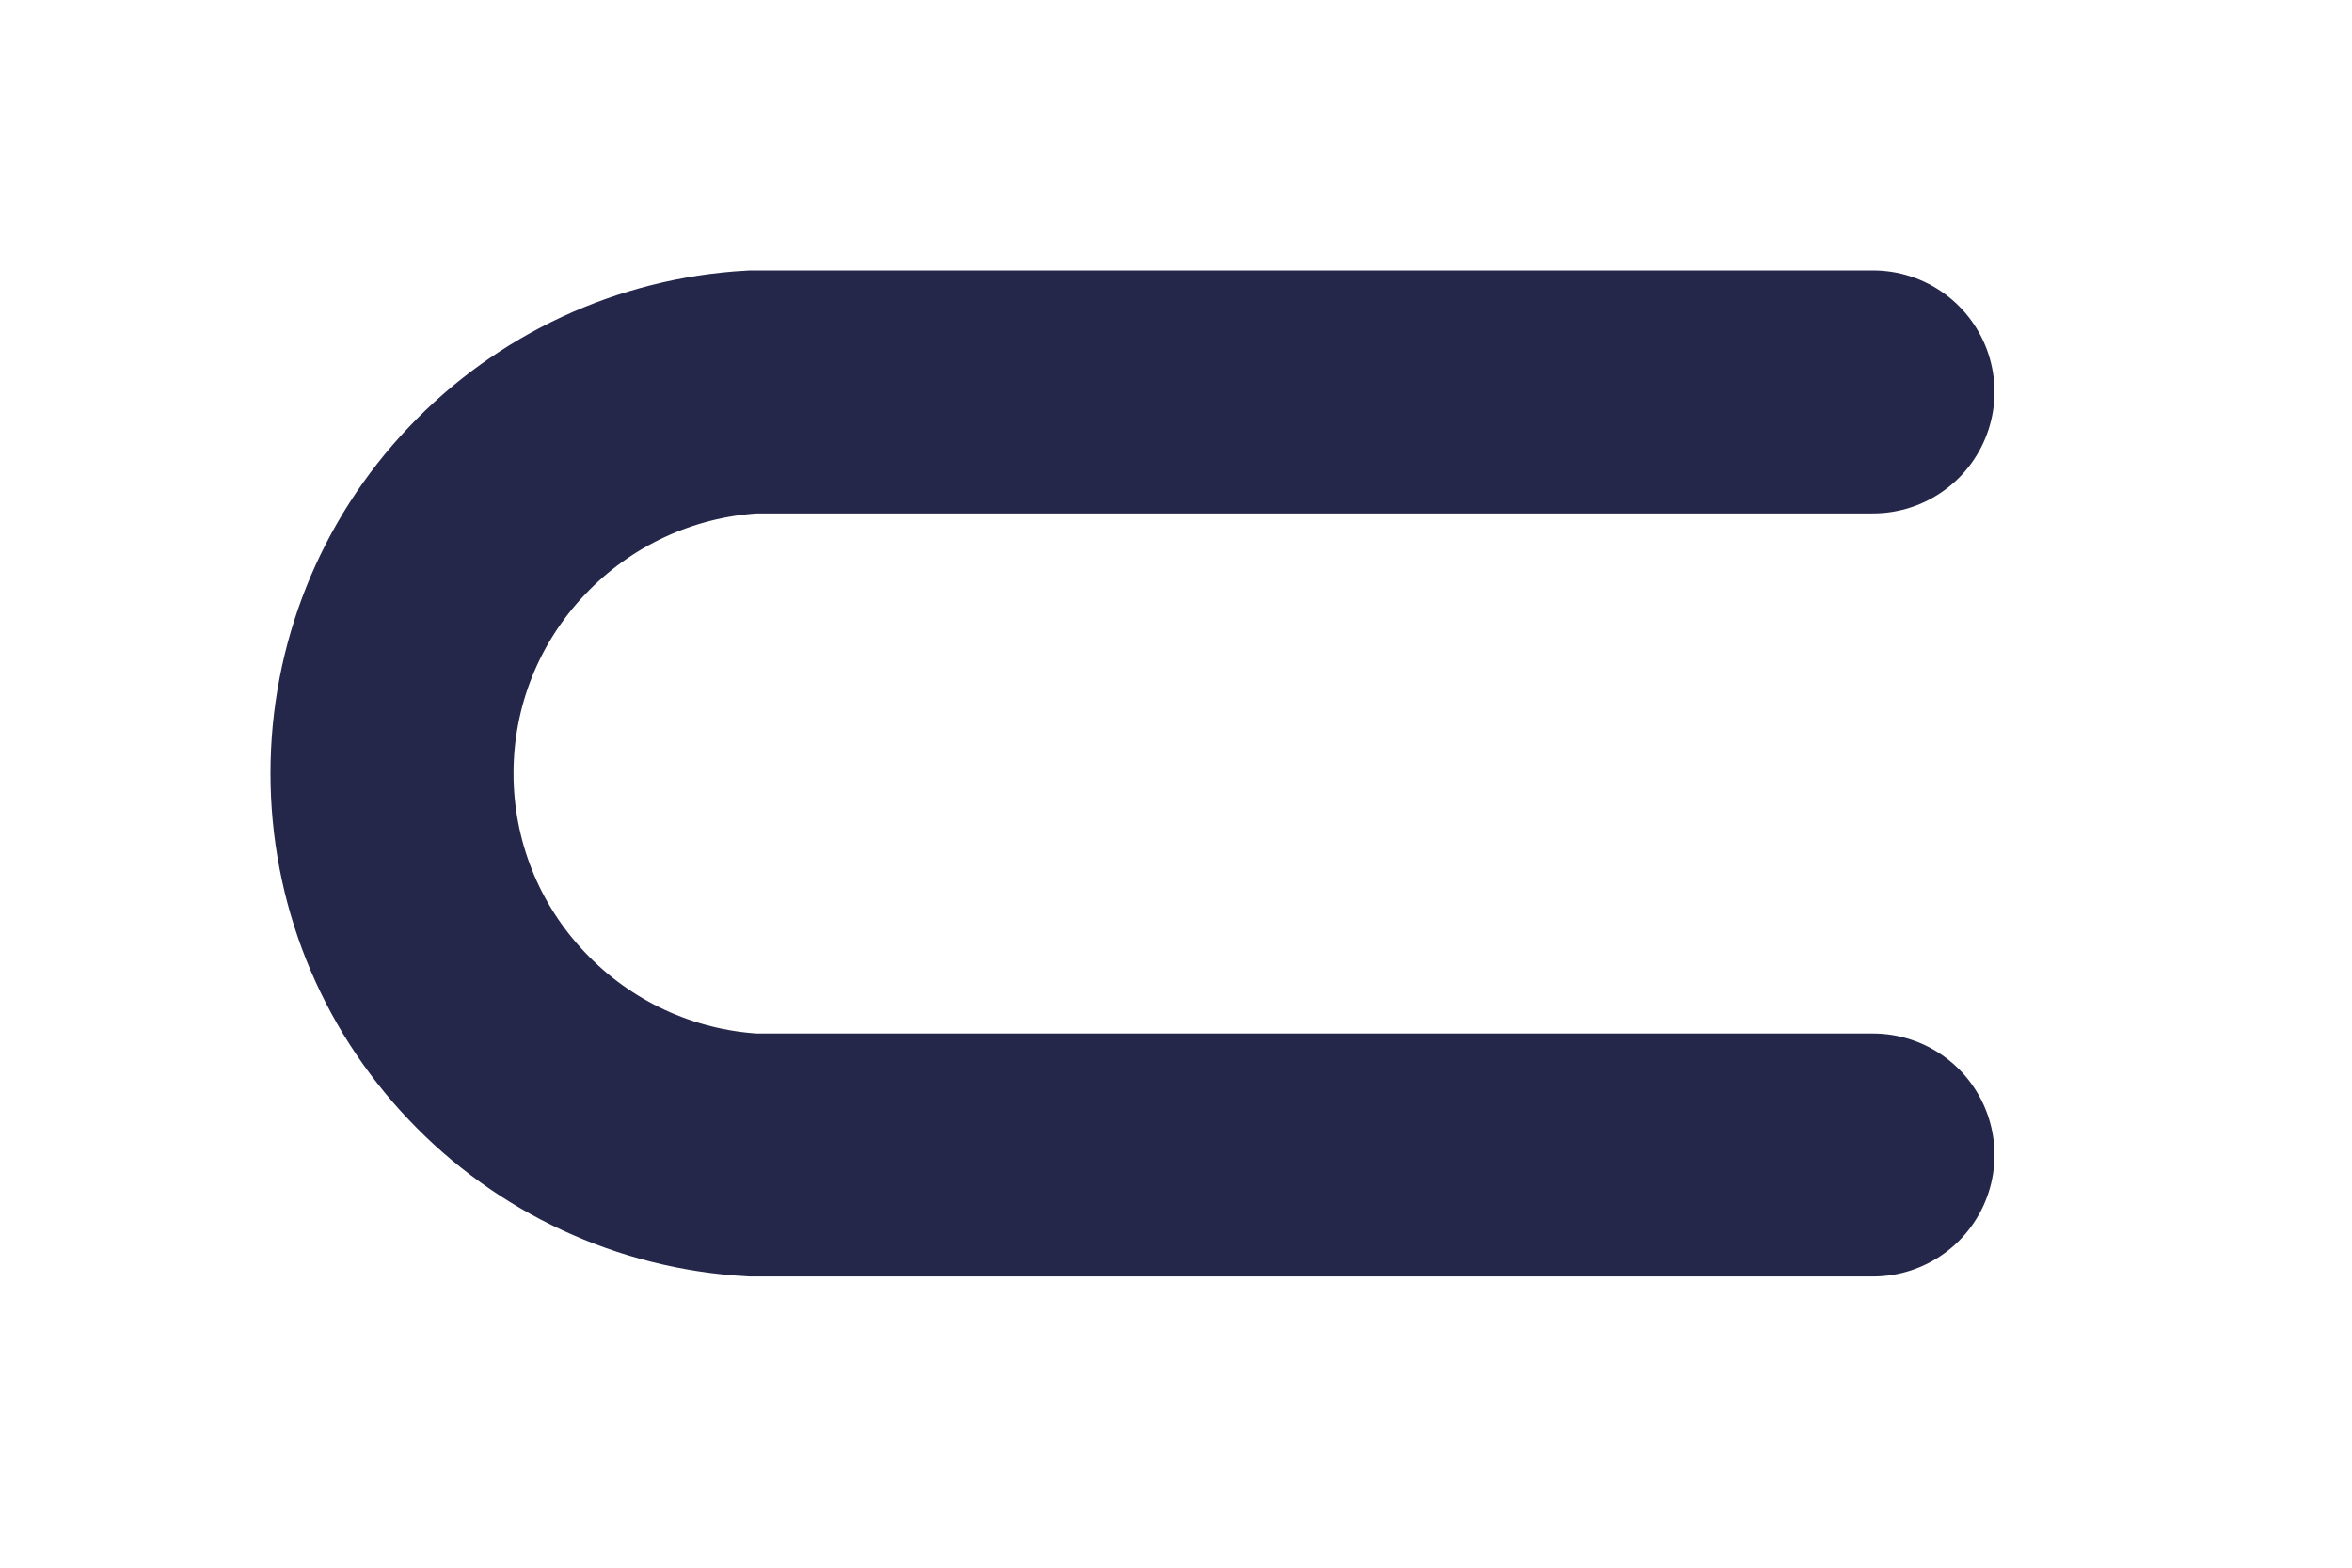 <?xml version="1.0" encoding="utf-8"?>
<svg xmlns="http://www.w3.org/2000/svg" fill="none" height="100%" overflow="visible" preserveAspectRatio="none" style="display: block;" viewBox="0 0 6 4" width="100%">
<path d="M4.778 2.947H1.921C1.672 2.933 1.438 2.824 1.267 2.643C1.095 2.462 1 2.223 1 1.973C1 1.724 1.095 1.485 1.267 1.304C1.438 1.123 1.672 1.014 1.921 1H4.778" id="Vector" stroke="#24274A" stroke-linecap="round" stroke-width="0.62"/>
</svg>